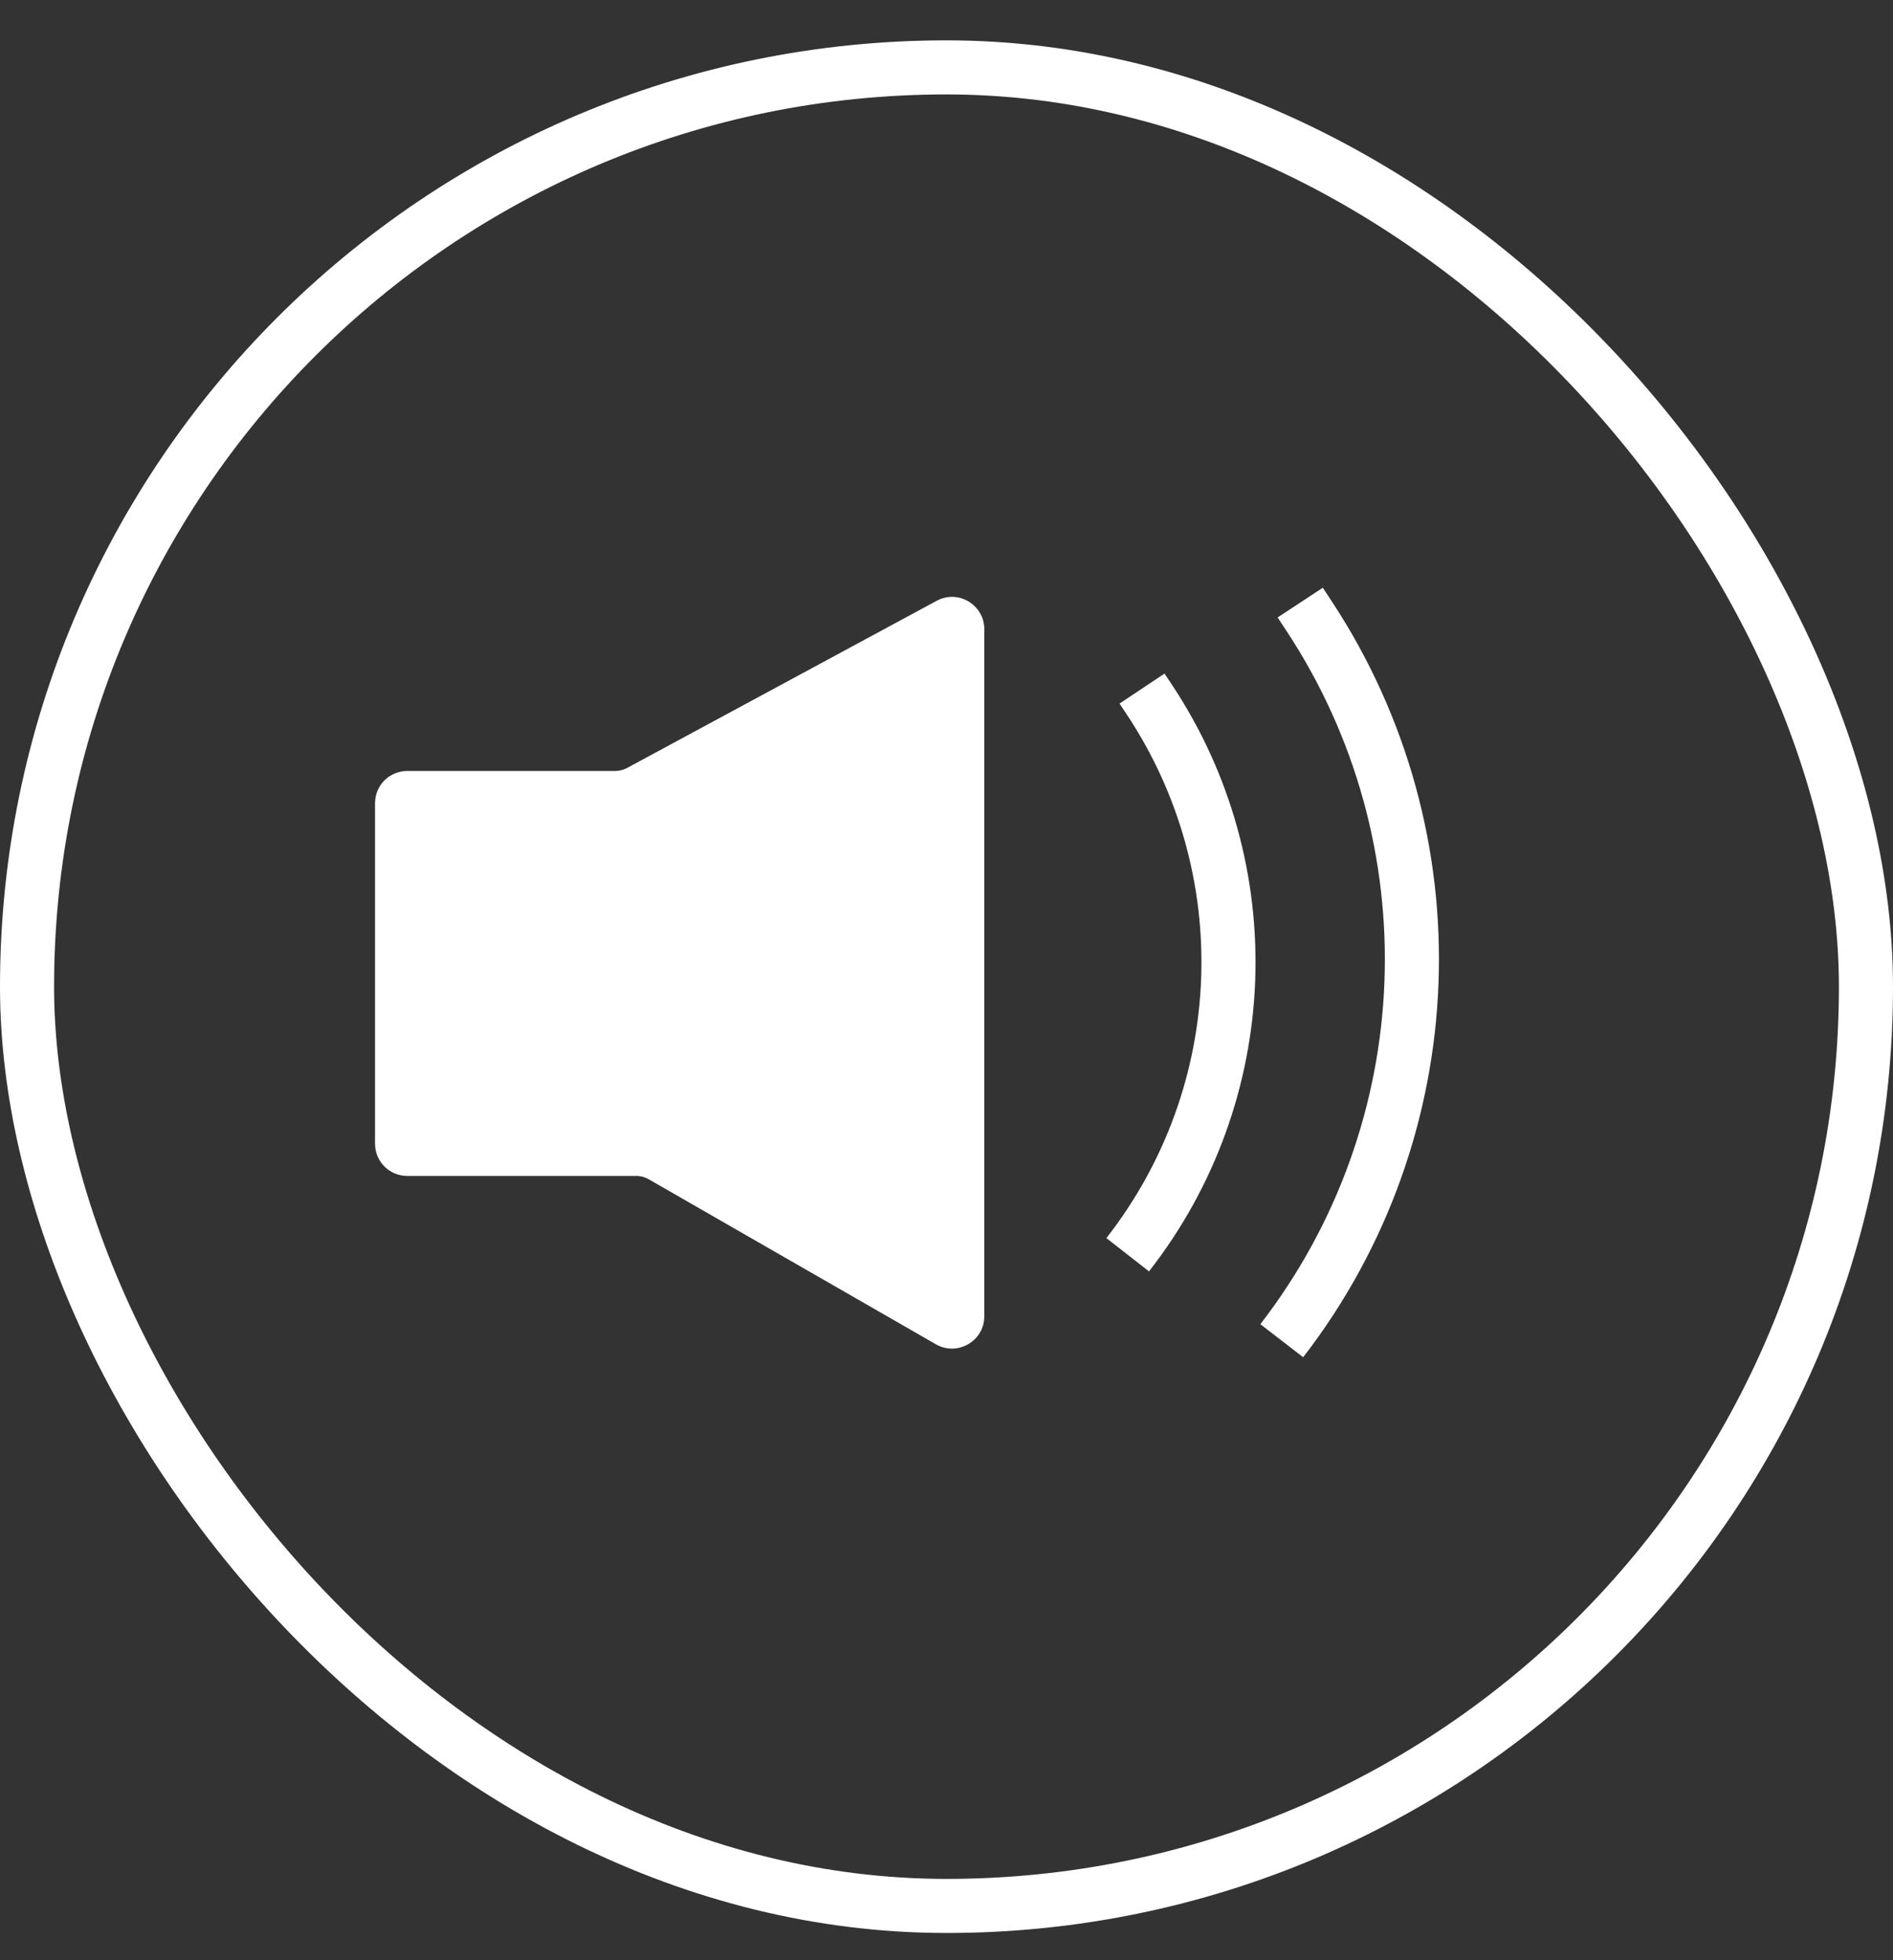 <svg class="icon icon-sound icon-sound--on" width="28" height="29" viewBox="0 0 28 29" fill="none" xmlns="http://www.w3.org/2000/svg">
    <rect x="0" y="0" width="28" height="29" fill="#333333" stroke="none"/>
    <rect x="0.4" y="0.997" width="27.2" height="27.2" rx="13.6" stroke="white" stroke-width="0.8"></rect>
    <path d="M5.6 11.883V16.92C5.6 17.154 5.789 17.344 6.024 17.344H9.409C9.484 17.344 9.556 17.363 9.621 17.4L13.87 19.842C14.153 20.004 14.506 19.8 14.506 19.474V9.308C14.506 8.987 14.163 8.782 13.88 8.935L9.299 11.409C9.237 11.442 9.168 11.459 9.097 11.459H6.024C5.789 11.459 5.6 11.649 5.6 11.883Z" fill="white" stroke="white" stroke-width="0.106"></path>
    <path d="M16.892 10.187L16.99 10.334C18.672 12.857 18.547 16.174 16.68 18.563V18.563" stroke="white" stroke-width="0.8"></path>
    <path d="M19.232 8.915L19.361 9.111C21.531 12.405 21.369 16.713 18.959 19.835V19.835" stroke="white" stroke-width="0.8"></path>
</svg>    